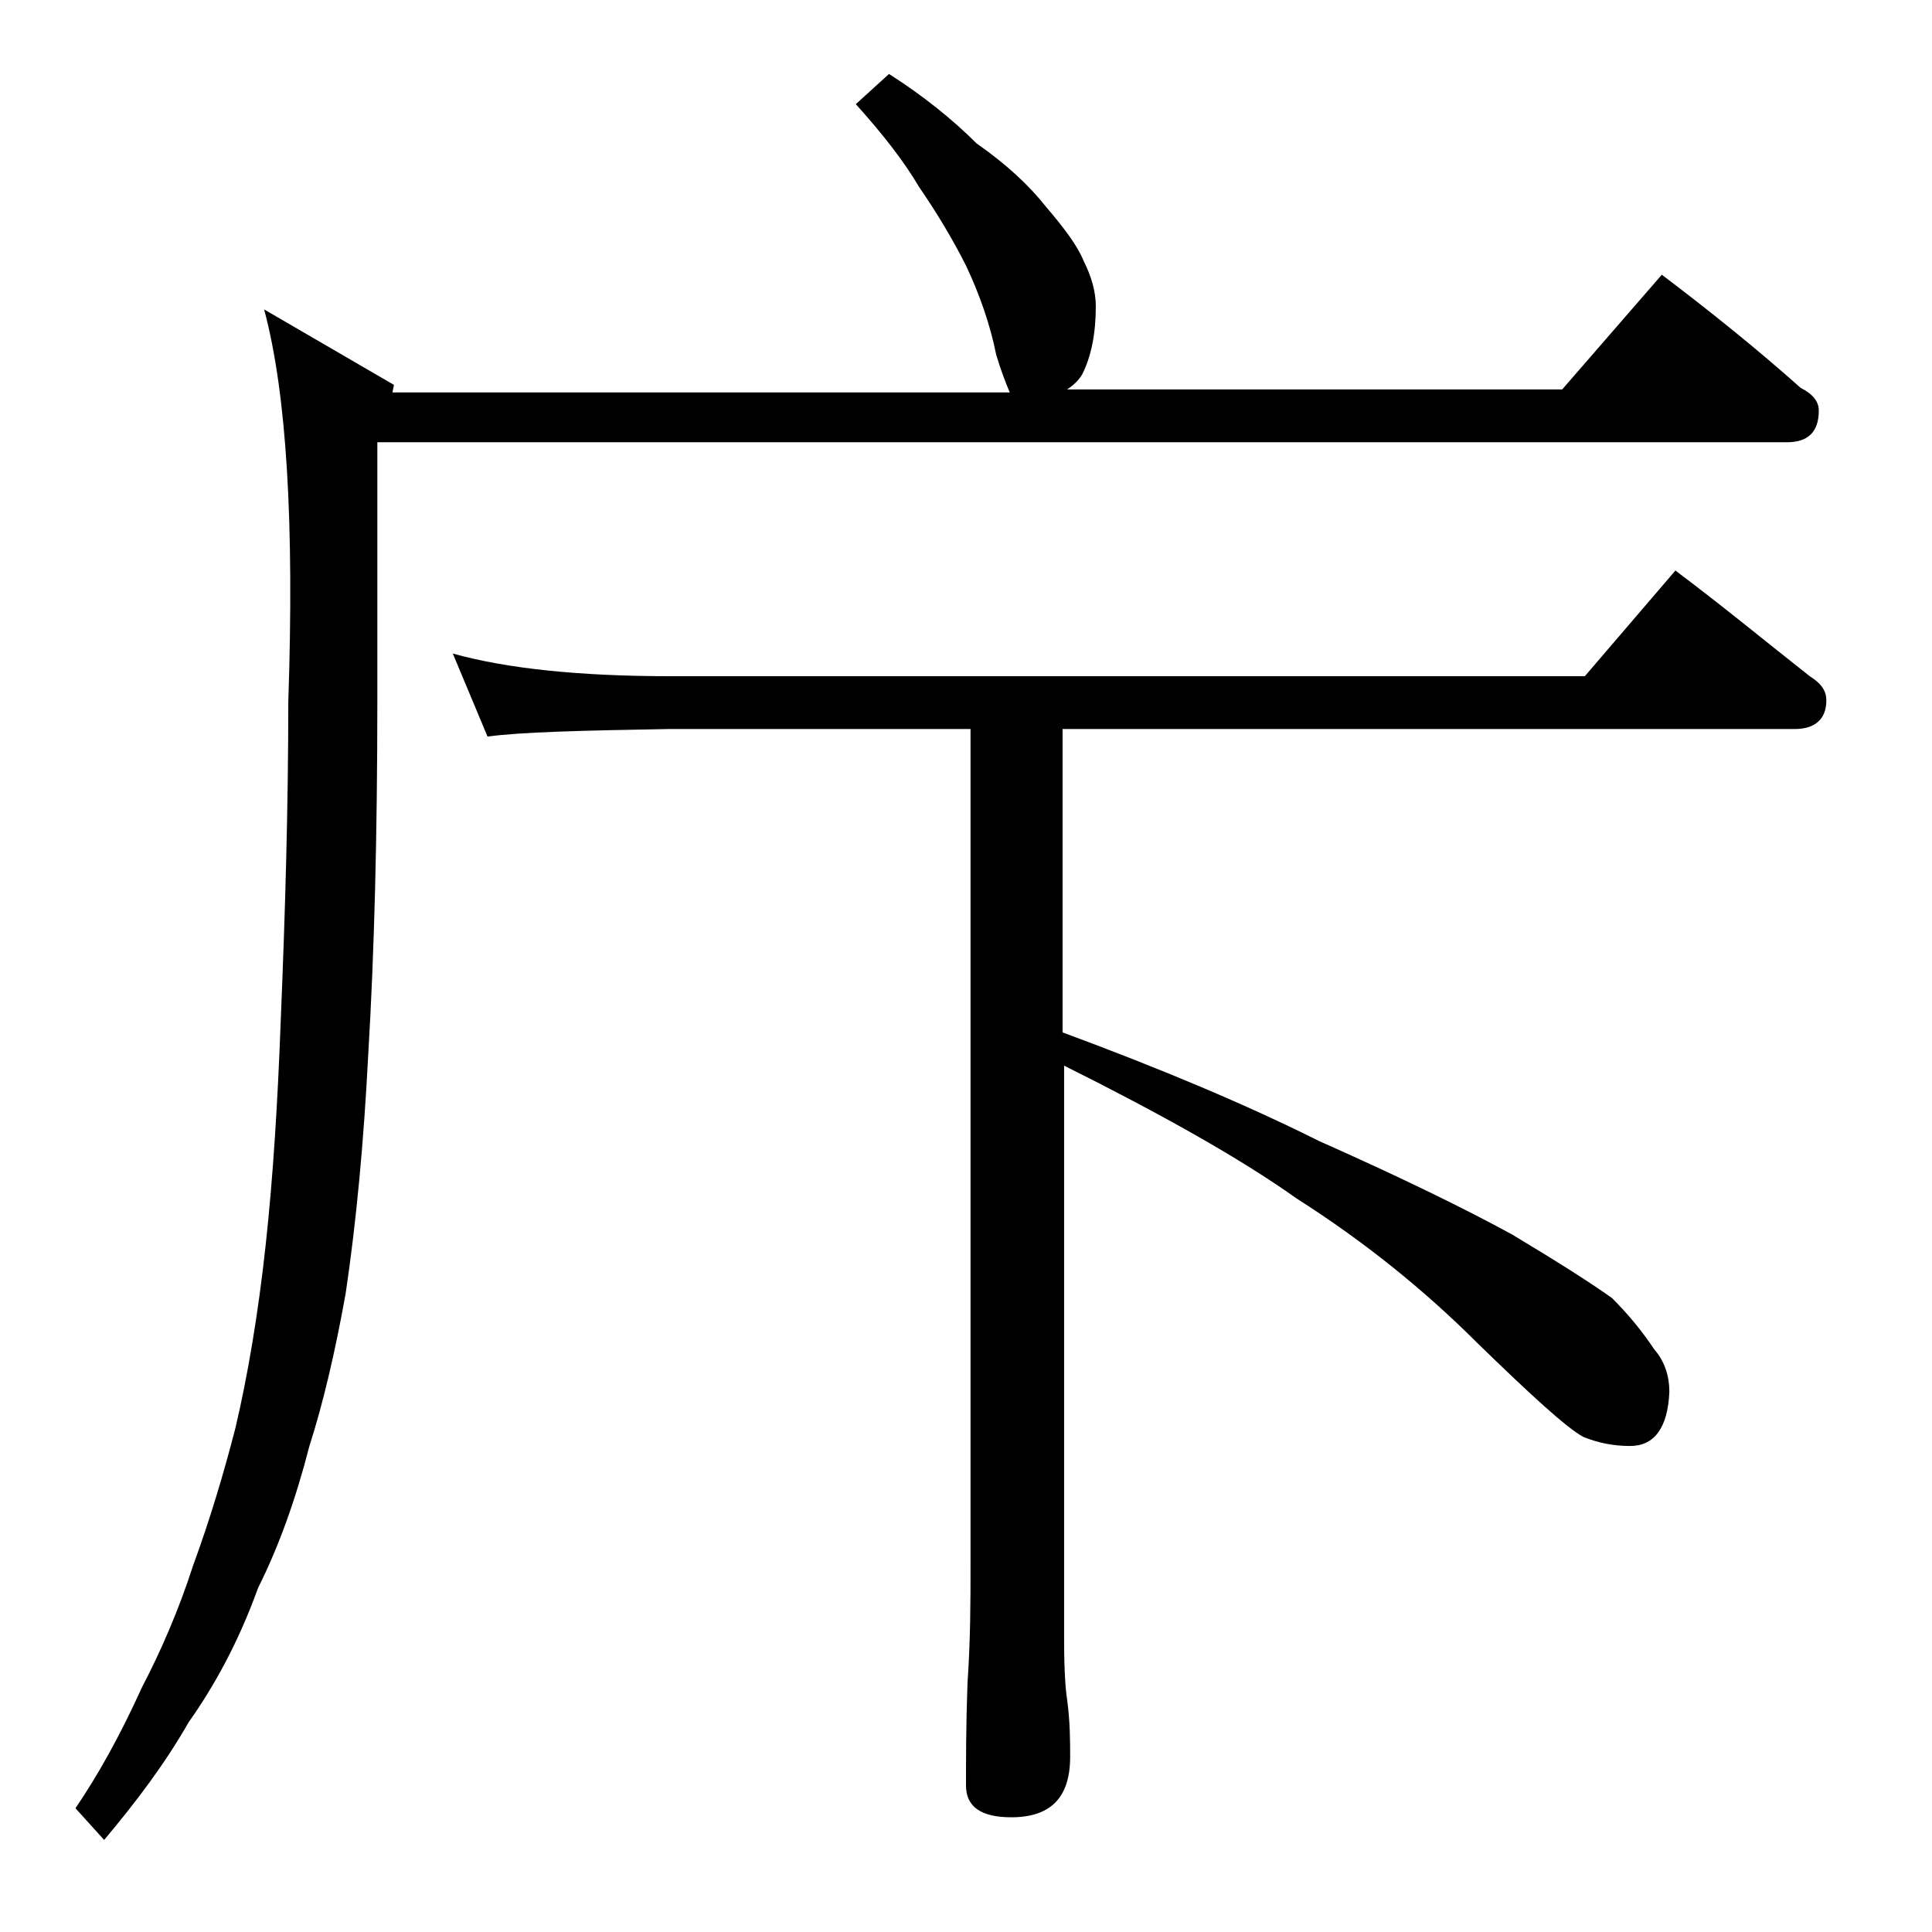 <?xml version="1.0" encoding="utf-8"?>
<!-- Generator: Adobe Illustrator 18.0.0, SVG Export Plug-In . SVG Version: 6.00 Build 0)  -->
<!DOCTYPE svg PUBLIC "-//W3C//DTD SVG 1.1//EN" "http://www.w3.org/Graphics/SVG/1.1/DTD/svg11.dtd">
<svg version="1.1" id="Layer_1" xmlns="http://www.w3.org/2000/svg" xmlns:xlink="http://www.w3.org/1999/xlink" x="0px" y="0px"
	 viewBox="0 0 128 128" enable-background="new 0 0 128 128" xml:space="preserve">
<path d="M58.9,4.9c2.2,1.4,4.2,3,5.8,4.6c2,1.4,3.5,2.8,4.6,4.2c1.2,1.4,2.1,2.6,2.5,3.6c0.5,1,0.8,2,0.8,3c0,1.8-0.3,3.3-0.9,4.5
	c-0.3,0.5-0.7,0.8-1,1h32.8l6.6-7.6c3.3,2.5,6.4,5,9.2,7.5c0.8,0.4,1.2,0.9,1.2,1.5c0,1.4-0.7,2.1-2.1,2.1H25v17
	c0,9-0.2,16.8-0.6,23.5c-0.3,5.9-0.8,11.2-1.5,15.9c-0.7,3.9-1.5,7.3-2.4,10.1c-0.9,3.5-2,6.6-3.4,9.4c-1.3,3.6-2.9,6.5-4.6,8.9
	c-1.6,2.8-3.5,5.3-5.6,7.8L5,119.8c1.5-2.2,3-4.9,4.4-8c1.2-2.3,2.4-5,3.4-8.1c1.1-3,2-6,2.8-9.1c0.8-3.4,1.5-7.5,2-12.1
	c0.5-4.6,0.8-9.5,1-14.9c0.3-7.2,0.5-14.3,0.5-21.1c0.4-11.8-0.1-20.4-1.6-26l8.6,5l-0.1,0.5h40.9c-0.3-0.7-0.6-1.5-0.9-2.5
	c-0.4-2-1.1-4-2-5.9c-0.9-1.8-2-3.6-3.1-5.2c-1-1.7-2.4-3.5-4.2-5.5L58.9,4.9z M30,43.3c3.6,1,8.4,1.5,14.4,1.5H105l6-7
	c3.2,2.4,6.1,4.8,8.9,7c0.8,0.5,1.1,1,1.1,1.6c0,1.2-0.7,1.9-2.1,1.9H70.4v20.1c6.5,2.4,12.2,4.8,17,7.2c5.4,2.4,9.7,4.5,12.8,6.2
	c3,1.8,5.2,3.2,6.6,4.2c1.1,1.1,2,2.2,2.8,3.4c0.7,0.8,1,1.8,1,2.8c-0.1,2.4-1,3.6-2.6,3.6c-1.1,0-2.1-0.2-3.1-0.6
	c-1.1-0.6-3.4-2.7-7-6.2c-3.6-3.6-7.6-6.8-12-9.6c-3.8-2.7-9-5.6-15.4-8.8v38.1c0,2,0.1,3.3,0.2,3.9c0.2,1.5,0.2,2.8,0.2,3.8
	c0,2.7-1.3,4-3.9,4c-2,0-3-0.7-3-2.1c0-1.8,0-4,0.1-6.8c0.2-2.9,0.2-5.5,0.2-7.8V48.3h-20c-5.8,0.1-9.8,0.2-12,0.5L30,43.3z"/>
</svg>
